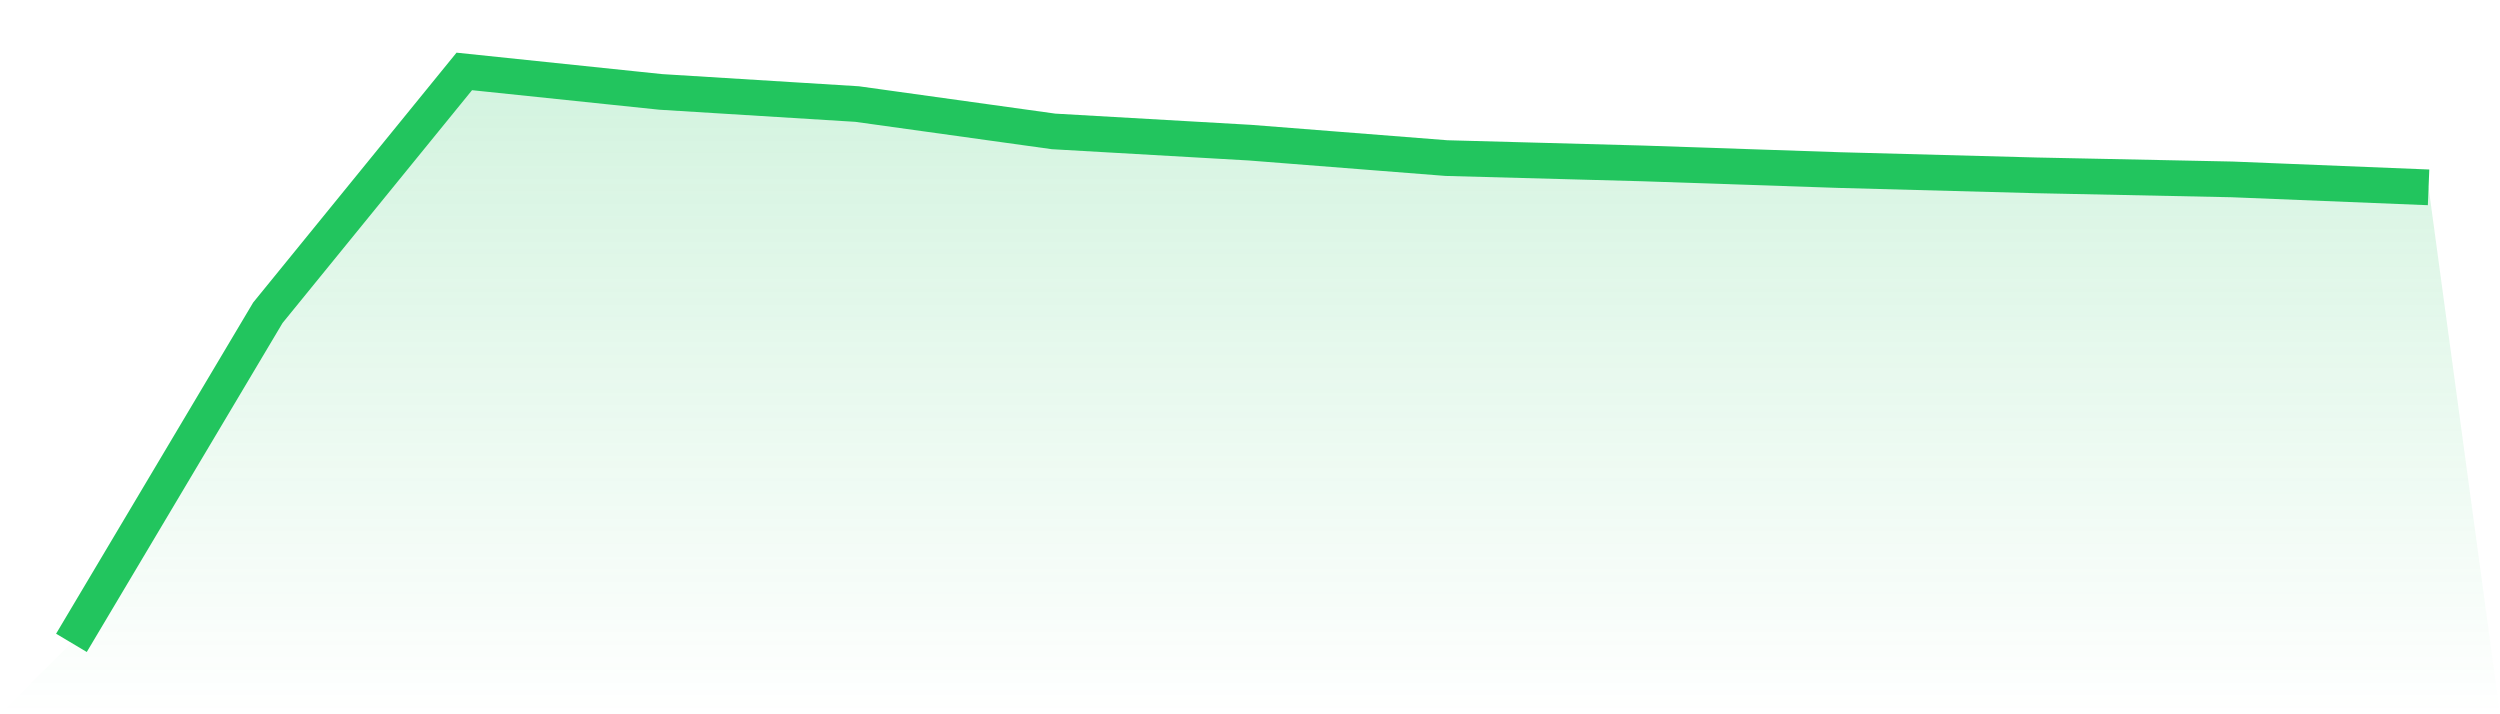 <svg viewBox="0 0 140 40" xmlns="http://www.w3.org/2000/svg">
<defs>
<linearGradient id="gradient" x1="0" x2="0" y1="0" y2="1">
<stop offset="0%" stop-color="#22c55e" stop-opacity="0.2"/>
<stop offset="100%" stop-color="#22c55e" stop-opacity="0"/>
</linearGradient>
</defs>
<path d="M4,36 L4,36 L15,17.515 L26,4 L37,5.147 L48,5.827 L59,7.359 L70,7.989 L81,8.853 L92,9.151 L103,9.524 L114,9.819 L125,10.046 L136,10.492 L140,40 L0,40 z" fill="url(#gradient)"/>
<path d="M4,36 L4,36 L15,17.515 L26,4 L37,5.147 L48,5.827 L59,7.359 L70,7.989 L81,8.853 L92,9.151 L103,9.524 L114,9.819 L125,10.046 L136,10.492" fill="none" stroke="#22c55e" stroke-width="2"/>
</svg>